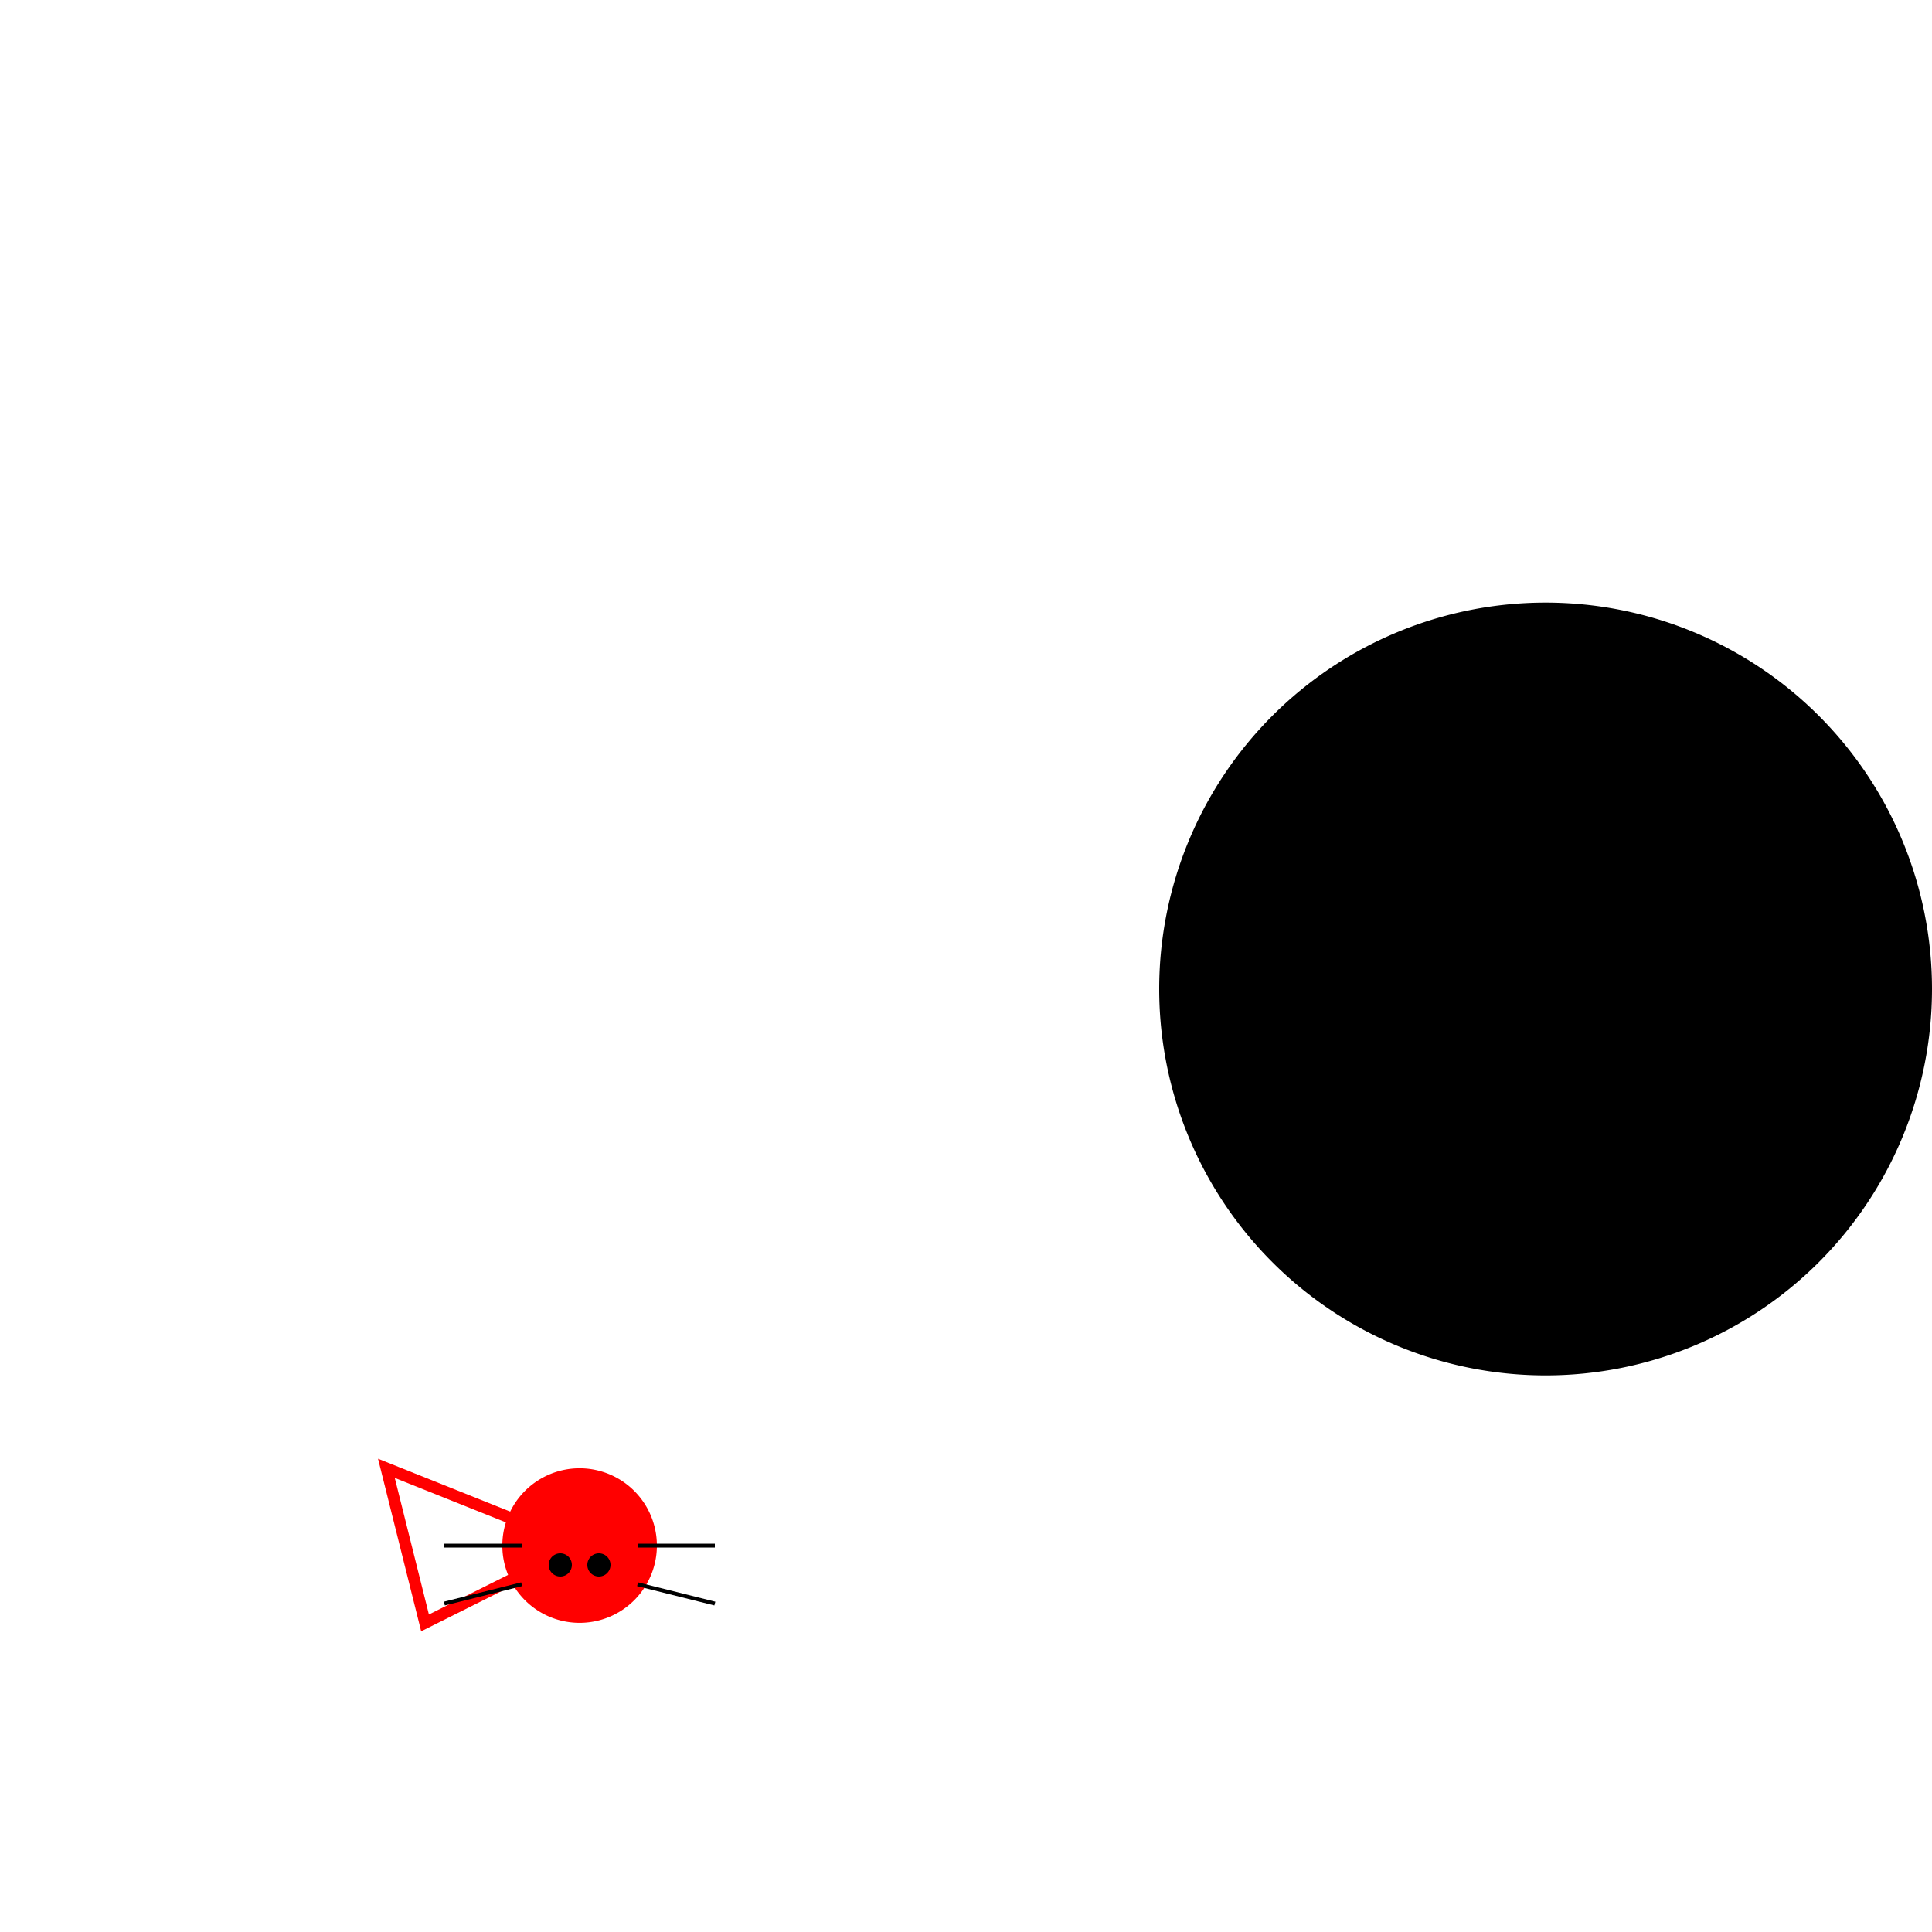 <!--

Generated by DrawGPT.
Free, open source, AI generated images in SVG, PNG, and HTML Canvas format.
https://drawgpt.ai

Created: 2023-12-16T01:23:20.511Z
Link: https://drawgpt.ai/prompt/134662/

-->
<svg xmlns="http://www.w3.org/2000/svg" xmlns:xlink="http://www.w3.org/1999/xlink" width="500" height="500"><defs/><g><rect fill="#FFFFFF" stroke="none" x="0" y="0" width="512" height="512"/><path fill="#FFFFFF" stroke="none" paint-order="stroke fill markers" d=" M 356 256 A 100 100 0 1 1 356 255.9"/><path fill="#000000" stroke="none" paint-order="stroke fill markers" d=" M 500 256 A 100 100 0 1 1 500 255.9"/><path fill="#FF0000" stroke="none" paint-order="stroke fill markers" d=" M 170 400 A 20 20 0 1 1 170 399.98"/><path fill="none" stroke="#FF0000" paint-order="fill stroke markers" d=" M 150 400 L 100 380 L 110 420 L 150 400" stroke-miterlimit="10" stroke-width="3" stroke-dasharray=""/><path fill="#FF0000" stroke="none" paint-order="stroke fill markers" d=" M 140 390 L 150 380 L 160 390"/><path fill="#000000" stroke="none" paint-order="stroke fill markers" d=" M 148 405 A 3 3 0 1 1 148 404.997 L 158 405 A 3 3 0 1 1 158 404.997"/><path fill="none" stroke="#000000" paint-order="fill stroke markers" d=" M 135 400 L 115 400 M 165 400 L 185 400 M 135 410 L 115 415 M 165 410 L 185 415" stroke-miterlimit="10" stroke-dasharray=""/></g></svg>